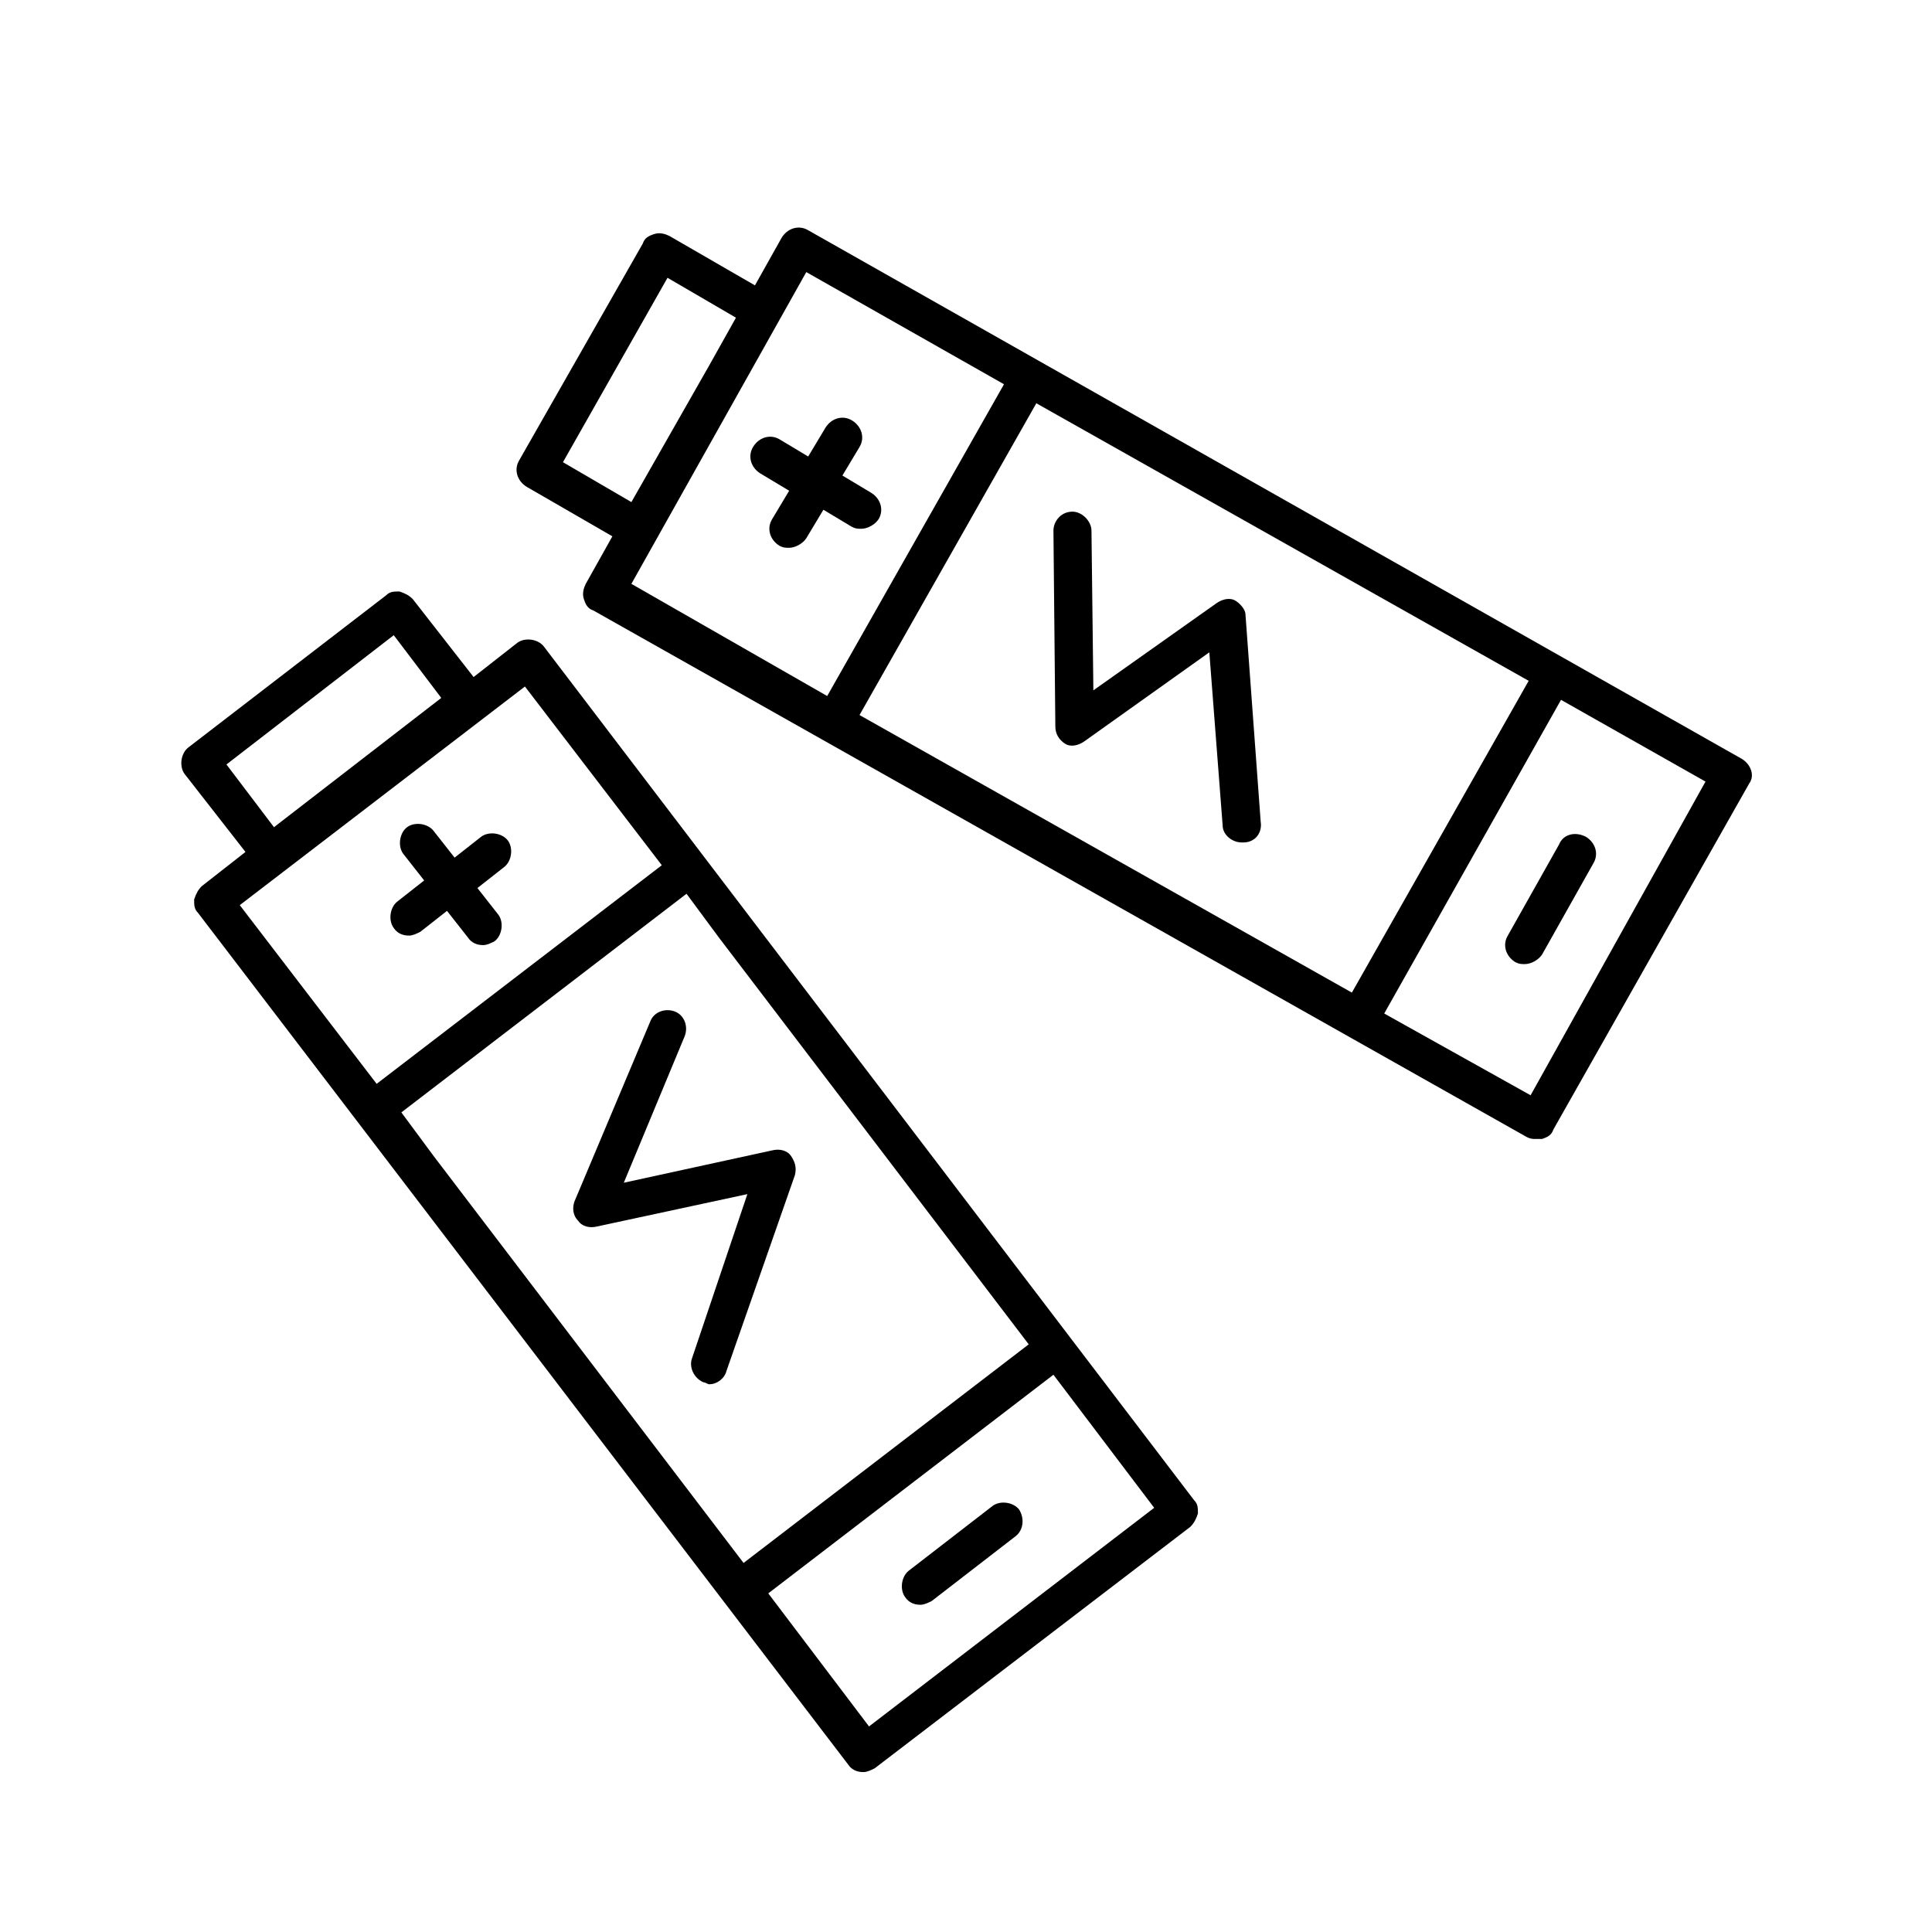 <?xml version="1.0" encoding="UTF-8"?>
<!-- Uploaded to: ICON Repo, www.iconrepo.com, Generator: ICON Repo Mixer Tools -->
<svg fill="#000000" width="800px" height="800px" version="1.1" viewBox="144 144 512 512" xmlns="http://www.w3.org/2000/svg">
 <g>
  <path d="m353.65 450.38c-1.008-1.512-3.023-2.016-5.039-1.512l-39.297 8.566 16.121-38.793c1.008-2.519 0-5.543-2.519-6.551-2.519-1.008-5.543 0-6.551 2.519l-20.152 47.863c-0.504 1.512-0.504 3.527 1.008 5.039 1.008 1.512 3.023 2.016 5.039 1.512l39.801-8.566-14.609 43.328c-1.008 2.519 0.504 5.543 3.023 6.551 0.504 0 1.008 0.504 1.512 0.504 2.016 0 4.031-1.512 4.535-3.527l18.137-51.895c0.504-2.016 0-3.527-1.008-5.039z"/>
  <path d="m288.15 315.36c-1.512-2.016-5.039-2.519-7.055-1.008l-11.586 9.07-16.121-20.656c-1.008-1.008-2.016-1.512-3.527-2.016-1.512 0-2.519 0-3.527 1.008l-52.395 40.305c-2.016 1.512-2.519 5.039-1.008 7.055l16.121 20.656-11.586 9.07c-1.008 1.008-1.512 2.016-2.016 3.527 0 1.512 0 2.519 1.008 3.527l42.32 55.418 129.98 170.29c1.008 1.512 2.519 2.016 4.031 2.016 1.008 0 2.016-0.504 3.023-1.008l83.633-63.984c1.008-1.008 1.512-2.016 2.016-3.527 0-1.512 0-2.519-1.008-3.527zm-29.219 135.02-8.566-11.586 75.57-57.938 8.566 11.586 82.121 107.82-75.57 57.938zm-54.918-103.79 44.336-34.258 12.594 16.625-44.336 34.258zm79.098-20.656 36.273 47.359-75.57 57.938-36.273-47.359zm91.191 275.59-26.703-35.266 75.57-57.938 26.703 35.266z"/>
  <path d="m414.11 544.09c-1.512-2.016-5.039-2.519-7.055-1.008l-22.168 17.129c-2.016 1.512-2.519 5.039-1.008 7.055 1.008 1.512 2.519 2.016 4.031 2.016 1.008 0 2.016-0.504 3.023-1.008l22.168-17.129c2.016-1.516 2.519-4.539 1.008-7.055z"/>
  <path d="m252.38 391.94c1.008 0 2.016-0.504 3.023-1.008l7.055-5.543 5.543 7.055c1.008 1.512 2.519 2.016 4.031 2.016 1.008 0 2.016-0.504 3.023-1.008 2.016-1.512 2.519-5.039 1.008-7.055l-5.543-7.055 7.055-5.543c2.016-1.512 2.519-5.039 1.008-7.055-1.512-2.016-5.039-2.519-7.055-1.008l-7.055 5.543-5.543-7.051c-1.512-2.016-5.039-2.519-7.055-1.008s-2.519 5.039-1.008 7.055l5.543 7.055-7.055 5.543c-2.016 1.512-2.519 5.039-1.008 7.055 1.008 1.508 2.519 2.012 4.031 2.012z"/>
  <path d="m471.54 303.27c-1.512-1.008-3.527-0.504-5.039 0.504l-32.746 23.176-0.504-42.32c0-2.519-2.519-5.039-5.039-5.039-3.023 0-5.039 2.519-5.039 5.039l0.504 51.891c0 2.016 1.008 3.527 2.519 4.535 1.512 1.008 3.527 0.504 5.039-0.504l33.25-23.68 3.527 45.848c0 2.519 2.519 4.535 5.039 4.535h0.504c3.023 0 5.039-2.519 4.535-5.543l-4.031-54.914c0-1.008-1.008-2.519-2.519-3.527z"/>
  <path d="m605.55 345.08-247.37-140.06c-2.519-1.512-5.543-0.504-7.055 2.016l-7.055 12.594-22.672-13.098c-1.008-0.504-2.519-1.008-4.031-0.504-1.512 0.504-2.519 1.008-3.023 2.519l-32.746 57.434c-1.512 2.519-0.504 5.543 2.016 7.055l22.672 13.098-7.055 12.594c-0.504 1.008-1.008 2.519-0.504 4.031 0.504 1.512 1.008 2.519 2.519 3.023l247.37 139.55c1.008 0.504 1.512 0.504 2.519 0.504h1.512c1.512-0.504 2.519-1.008 3.023-2.519l51.891-91.691c1.512-2.016 0.504-5.039-2.012-6.551zm-233.77-11.586 46.855-82.625 130.48 73.555-46.855 82.625zm-78.594-67.008 27.711-48.871 18.137 10.578-7.055 12.594-20.656 36.273zm64.488-50.379 52.395 29.723-46.855 82.625-51.891-29.727zm191.95 218.15-38.793-21.664 46.855-83.129 38.289 21.664z"/>
  <path d="m557.19 367.75-13.602 24.184c-1.512 2.519-0.504 5.543 2.016 7.055 1.008 0.504 1.512 0.504 2.519 0.504 1.512 0 3.527-1.008 4.535-2.519l13.602-24.184c1.512-2.519 0.504-5.543-2.016-7.055-3.023-1.512-6.047-0.504-7.055 2.016z"/>
  <path d="m362.21 279.09 7.559 4.535c1.008 0.504 1.512 0.504 2.519 0.504 1.512 0 3.527-1.008 4.535-2.519 1.512-2.519 0.504-5.543-2.016-7.055l-7.559-4.535 4.535-7.559c1.512-2.519 0.504-5.543-2.016-7.055-2.519-1.512-5.543-0.504-7.055 2.016l-4.535 7.559-7.559-4.535c-2.519-1.512-5.543-0.504-7.055 2.016-1.512 2.519-0.504 5.543 2.016 7.055l7.559 4.535-4.535 7.559c-1.512 2.519-0.504 5.543 2.016 7.055 1.008 0.504 1.512 0.504 2.519 0.504 1.512 0 3.527-1.008 4.535-2.519z"/>
 </g>
</svg>